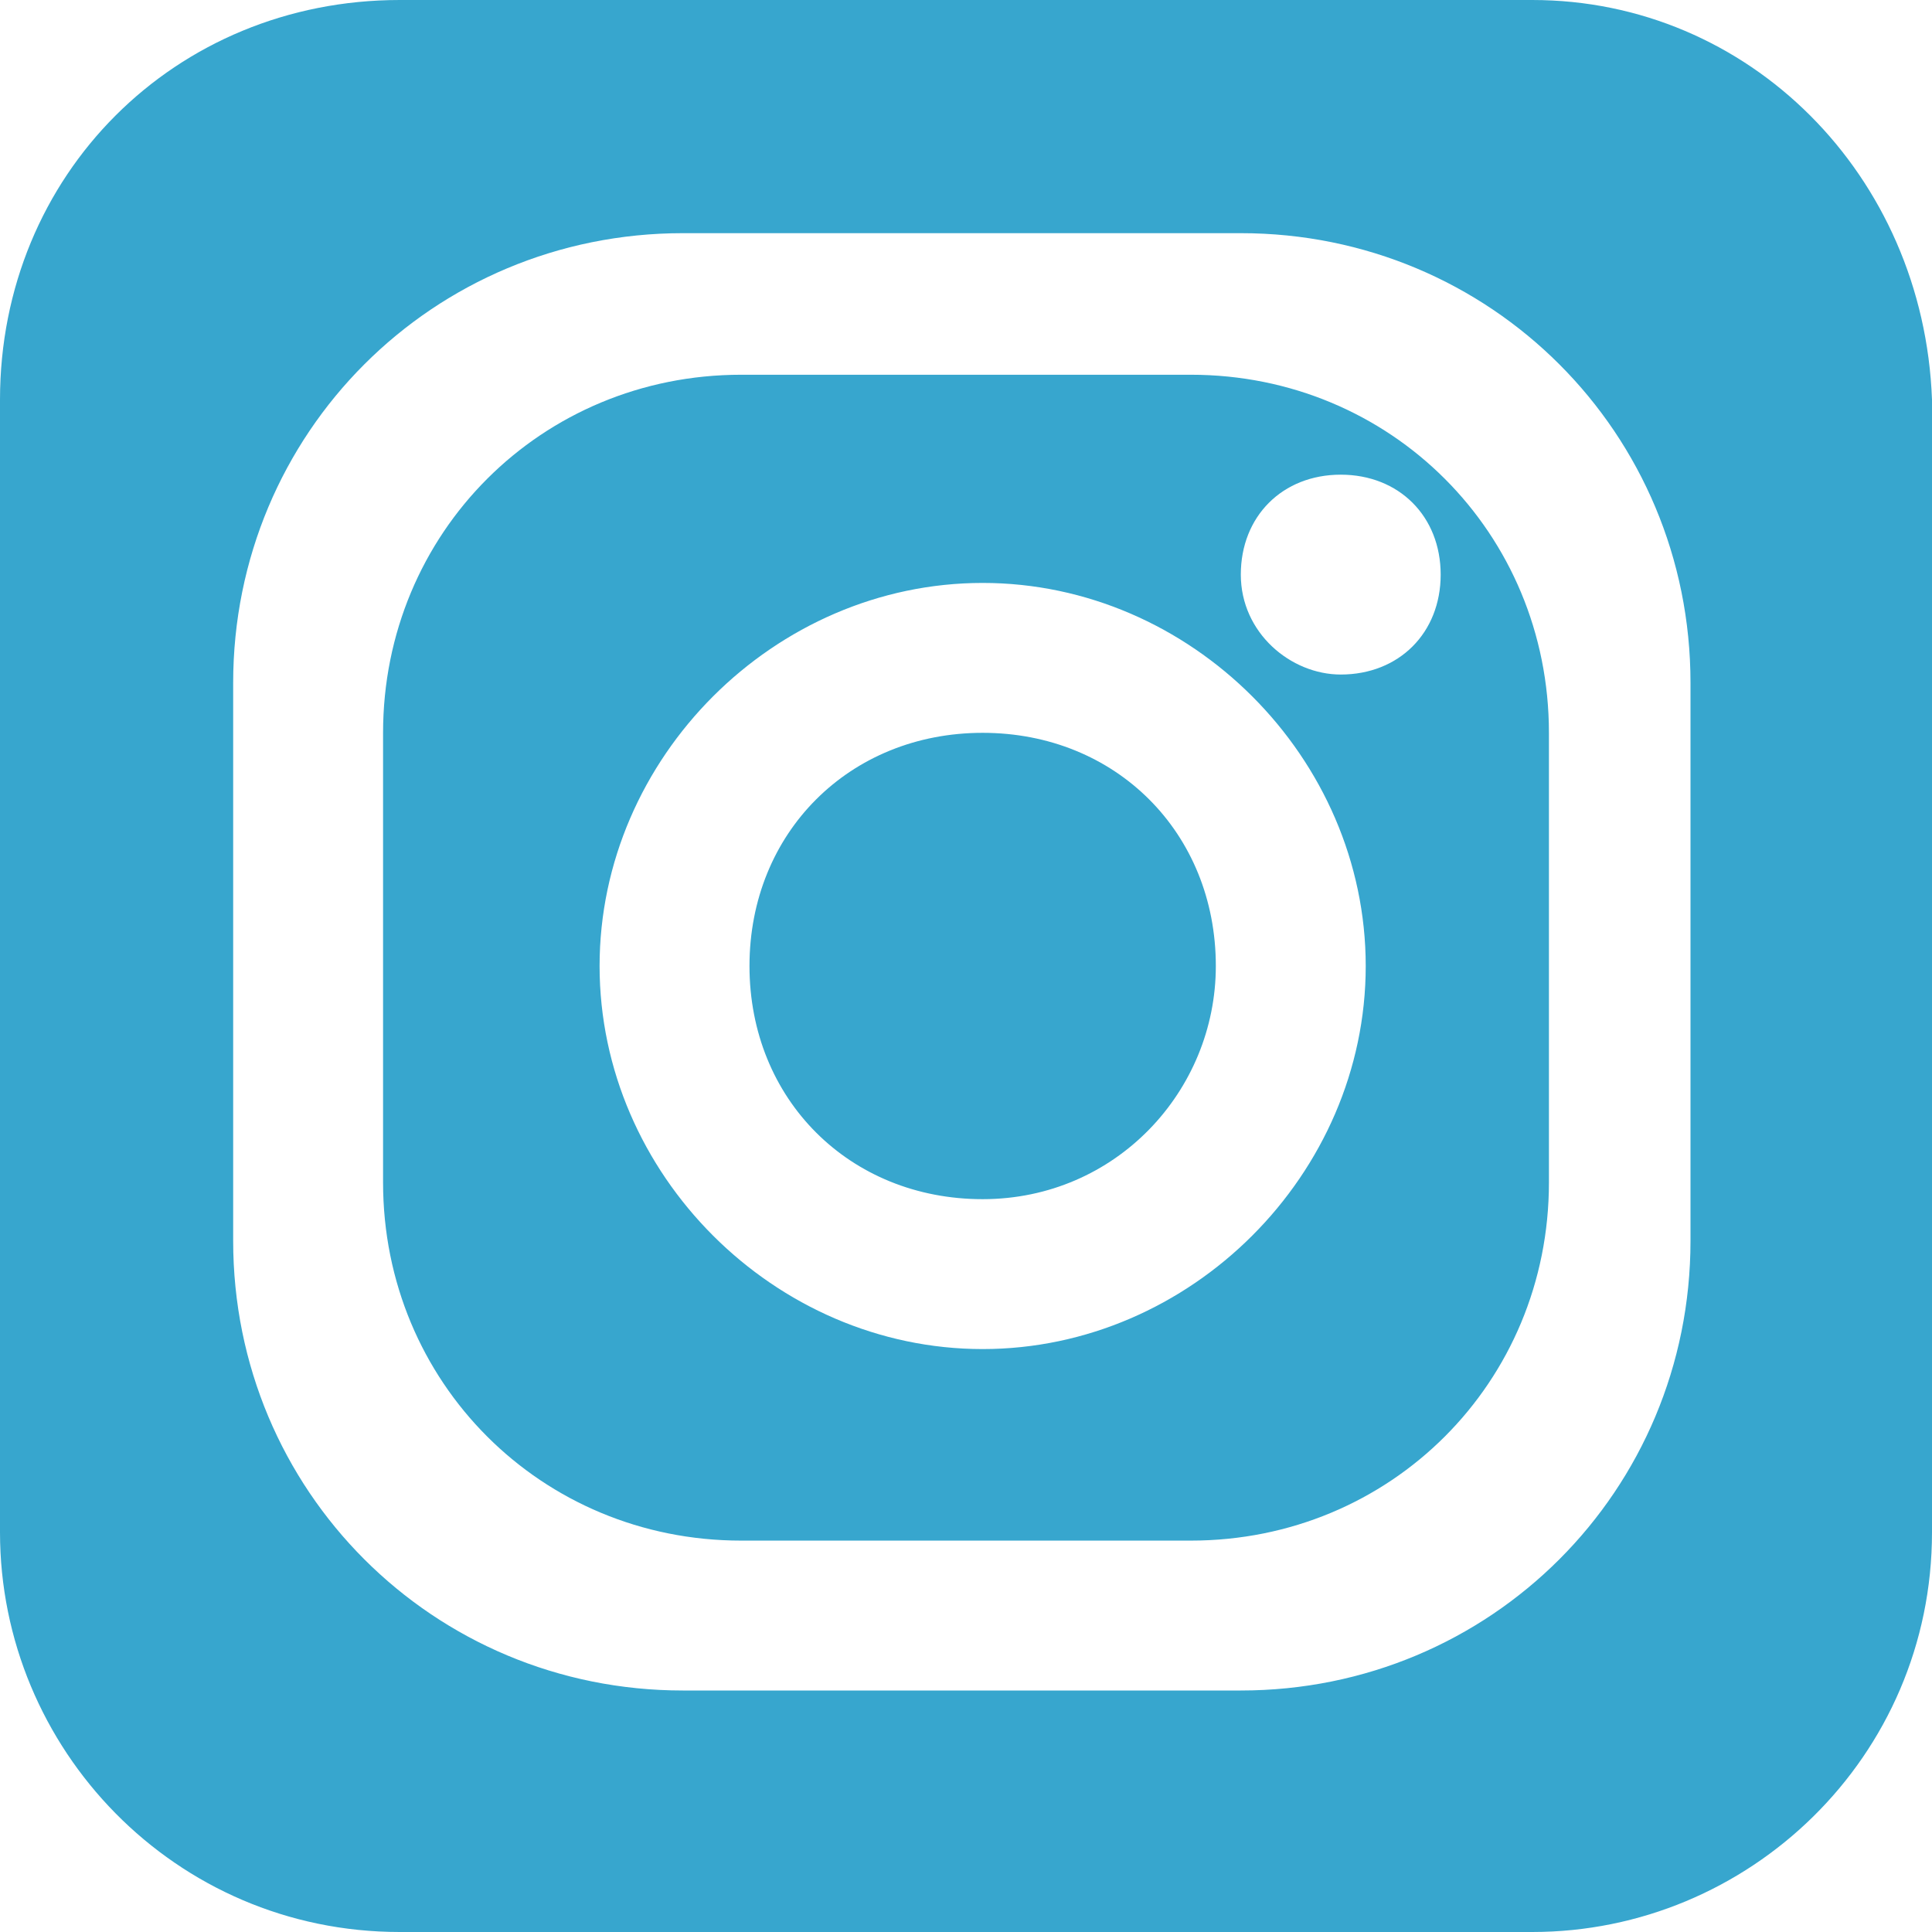 <?xml version="1.0" encoding="UTF-8"?> <svg xmlns="http://www.w3.org/2000/svg" viewBox="0 0 23.2 23.2"><defs><style>.st0 {fill: #37a6ce;}</style></defs><path id="Path_200" class="st0" d="M18.4,0H4.8C2.1,0,0,2.1,0,4.8v13.6c0,2.6,2.1,4.8,4.8,4.8h13.6c2.6,0,4.8-2.1,4.8-4.8V4.8c-.1-2.7-2.2-4.8-4.8-4.8M20.3,14.9c0,3-2.4,5.4-5.4,5.4h-6.7c-3,0-5.4-2.4-5.4-5.4h0v-6.7c0-3,2.4-5.4,5.4-5.4h6.7c3,0,5.4,2.4,5.4,5.4h0v6.7ZM14.3,4.5h-5.4c-2.4,0-4.3,1.9-4.3,4.3v5.4c0,2.4,1.9,4.3,4.3,4.3h5.4c2.4,0,4.3-1.9,4.3-4.3h0v-5.4c0-2.4-1.9-4.3-4.3-4.3M11.8,16.2c-2.5,0-4.6-2.1-4.6-4.6s2.1-4.6,4.6-4.6,4.6,2.1,4.6,4.6h0c0,2.5-2.1,4.6-4.6,4.6h0M16.1,8.1c-.6,0-1.2-.5-1.2-1.2s.5-1.2,1.2-1.2,1.2.5,1.2,1.2-.5,1.2-1.2,1.2h0M14.6,11.6c0,1.5-1.2,2.8-2.8,2.8s-2.8-1.2-2.8-2.8,1.2-2.8,2.8-2.8,2.8,1.2,2.8,2.8h0"></path></svg> 